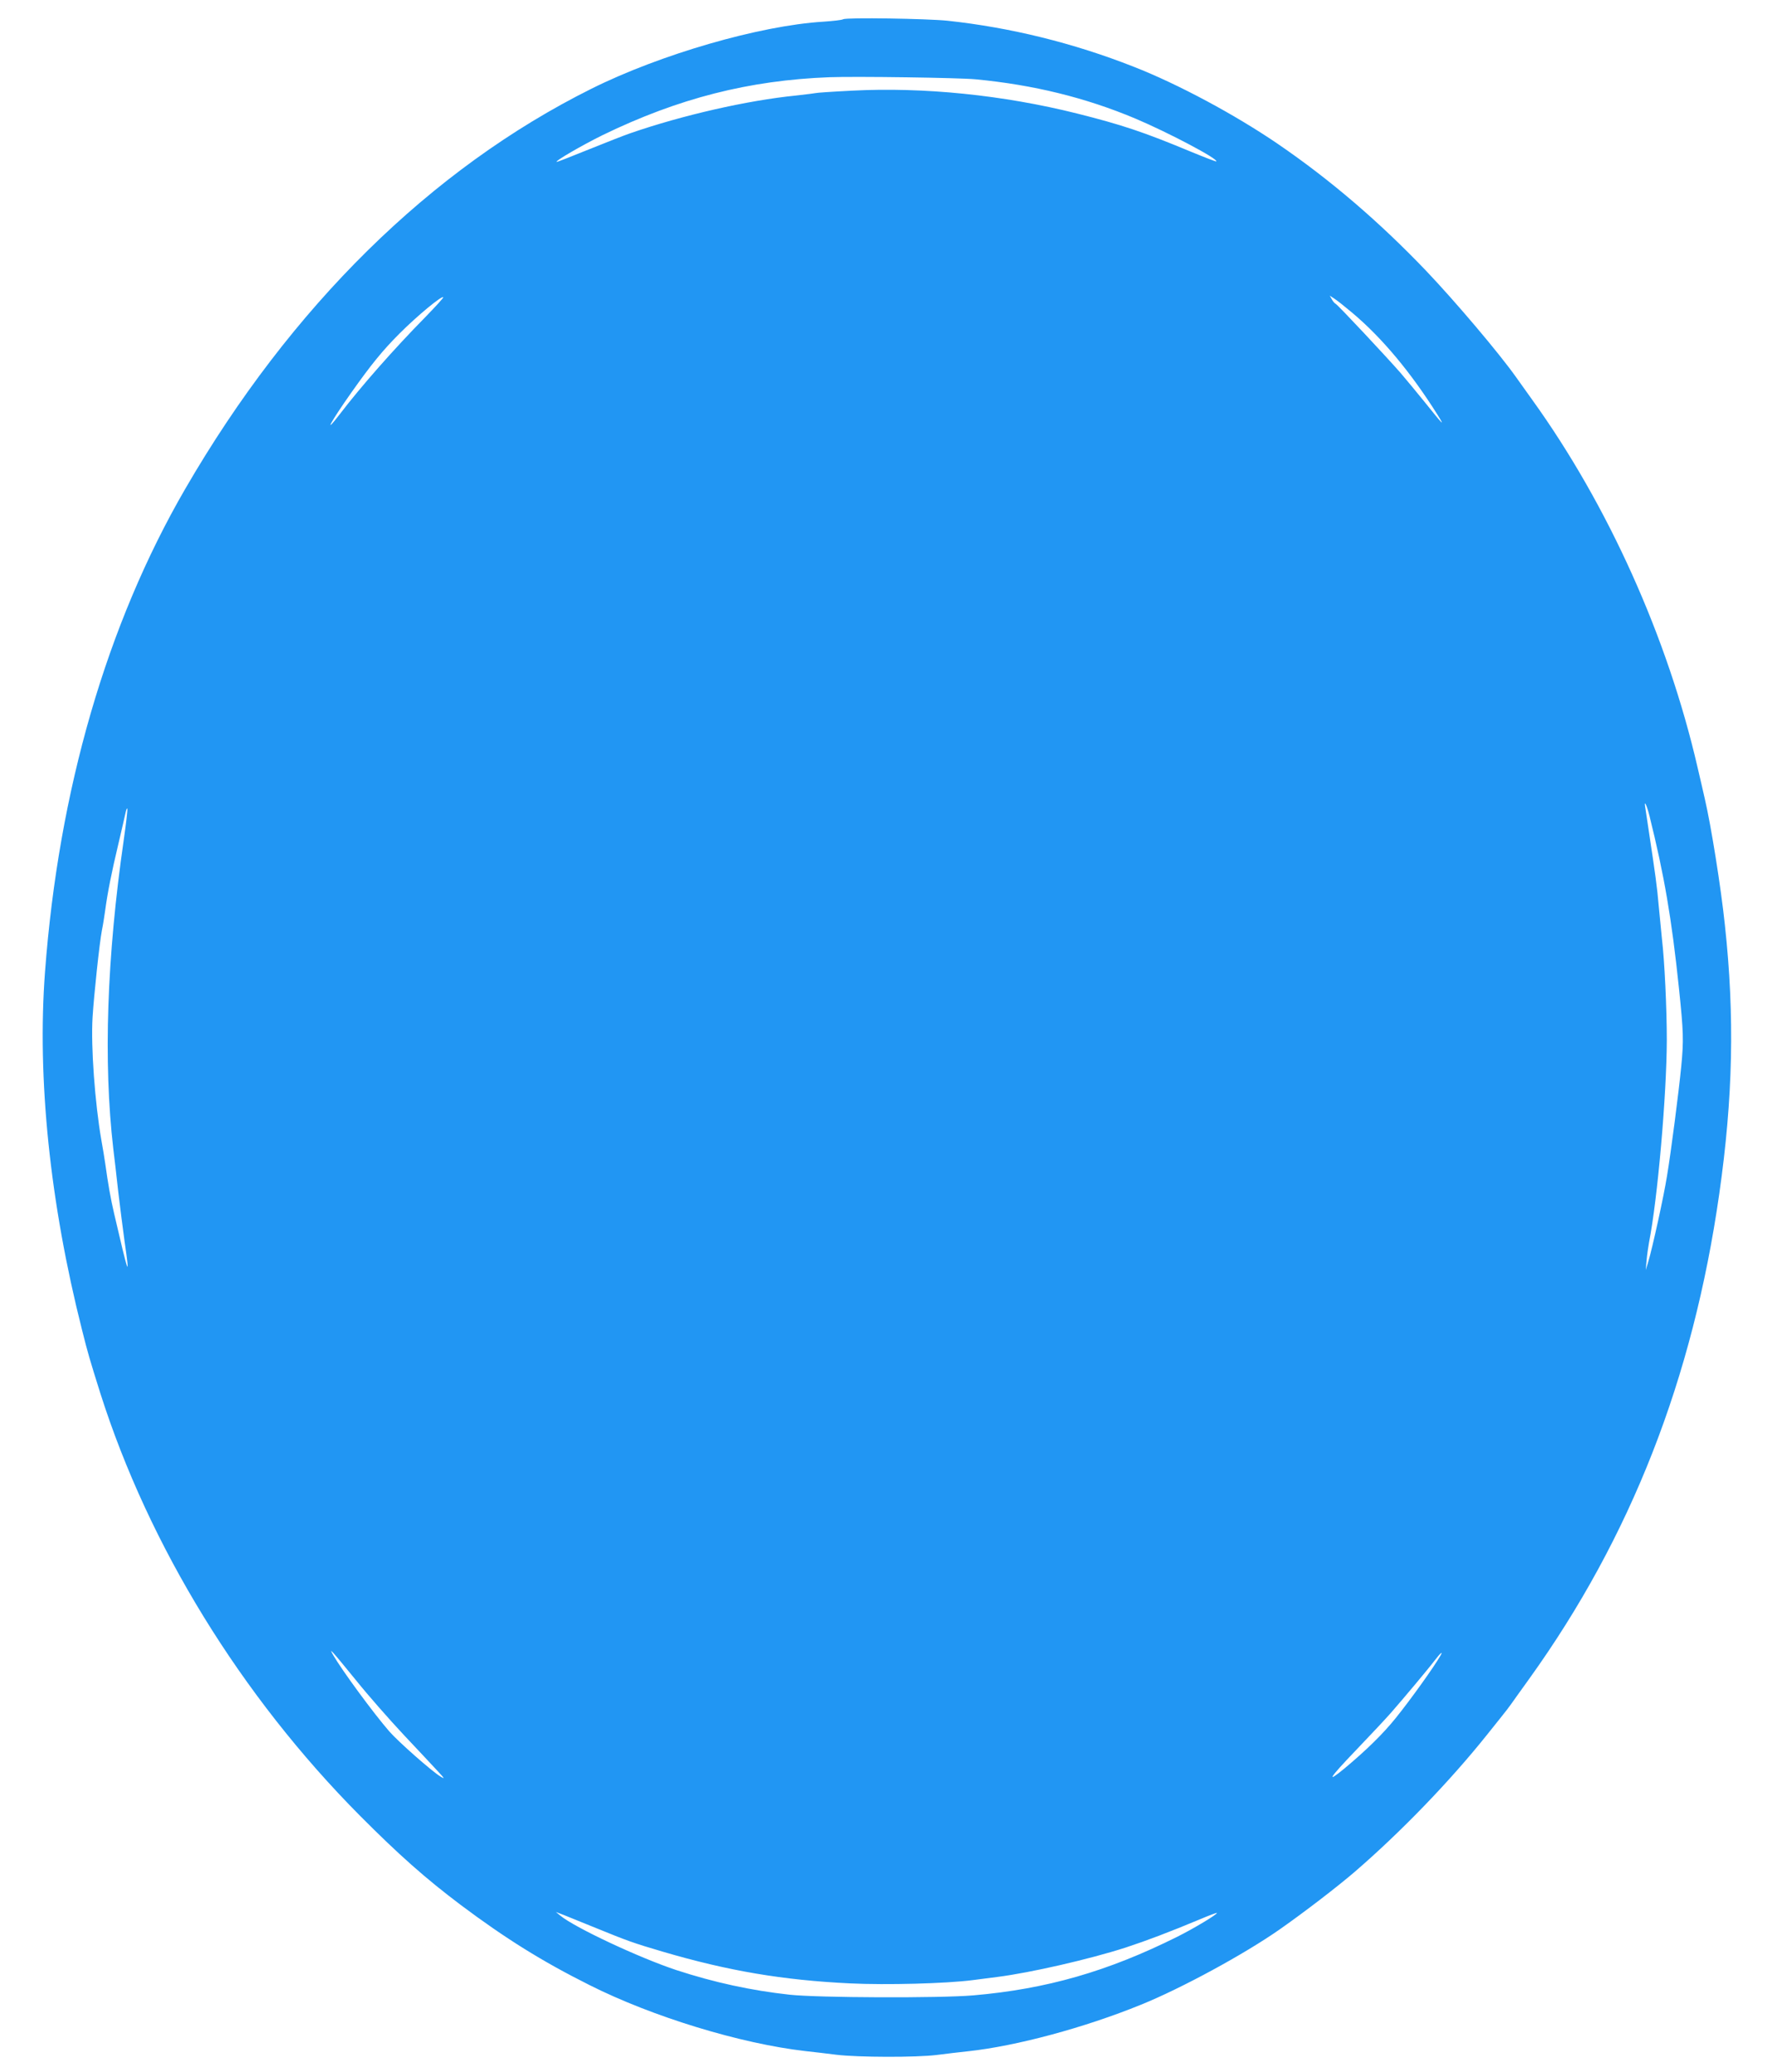 <?xml version="1.0" standalone="no"?>
<!DOCTYPE svg PUBLIC "-//W3C//DTD SVG 20010904//EN"
 "http://www.w3.org/TR/2001/REC-SVG-20010904/DTD/svg10.dtd">
<svg version="1.0" xmlns="http://www.w3.org/2000/svg"
 width="1095pt" height="1280pt" viewBox="0 0 1095 1280"
 preserveAspectRatio="xMidYMid meet">
<g transform="translate(0,1280) scale(0.1,-0.1)"
fill="#2196f3" stroke="none">
<path d="M5210 12681 c-8 -5 -64 -11 -123 -15 -392 -24 -1007 -202 -1432 -414
-992 -494 -1857 -1345 -2510 -2471 -486 -838 -783 -1863 -867 -2986 -49 -656
30 -1424 229 -2210 36 -144 48 -184 113 -391 301 -945 869 -1869 1605 -2610
240 -241 405 -387 620 -549 279 -209 505 -350 799 -497 390 -196 932 -361
1331 -407 50 -5 137 -16 195 -23 132 -16 494 -17 620 -1 52 7 140 17 195 23
295 32 716 145 1065 287 250 101 642 314 860 467 154 108 349 258 458 351 288
248 593 564 822 851 14 17 50 62 80 100 31 38 62 79 70 91 8 12 58 81 111 155
627 873 1010 1852 1173 2993 85 593 96 1098 35 1660 -25 239 -86 617 -124 780
-7 33 -28 121 -45 195 -185 802 -553 1620 -1022 2271 -18 25 -63 88 -100 140
-104 147 -375 467 -557 658 -289 302 -591 561 -916 783 -264 180 -616 369
-890 476 -371 146 -760 242 -1150 284 -126 13 -625 21 -645 9z m820 -371 c356
-34 678 -113 985 -242 204 -86 516 -251 501 -265 -2 -2 -72 25 -157 60 -293
122 -426 166 -704 236 -456 114 -947 164 -1390 141 -120 -6 -222 -13 -225 -15
-3 -1 -57 -8 -120 -15 -302 -30 -704 -122 -1025 -233 -38 -13 -155 -59 -259
-101 -103 -42 -191 -76 -195 -76 -20 1 156 103 284 166 468 227 903 338 1400
357 162 6 804 -3 905 -13z m-3401 -1468 c-195 -198 -400 -431 -529 -600 -105
-137 -58 -50 71 133 123 174 194 261 298 365 110 110 260 234 270 224 3 -3
-47 -57 -110 -122z m5726 27 c185 -155 365 -371 530 -634 46 -74 33 -61 -80
80 -49 61 -116 141 -149 180 -89 102 -386 419 -402 428 -8 4 -19 18 -25 30
l-12 21 29 -19 c16 -10 65 -49 109 -86z m1838 -3109 c91 -366 137 -633 182
-1064 28 -270 30 -321 14 -485 -15 -155 -63 -527 -88 -676 -20 -126 -90 -444
-116 -530 l-15 -50 5 60 c3 33 10 83 15 110 53 268 109 910 110 1251 0 197
-14 489 -30 624 -5 47 -14 139 -20 205 -10 117 -21 195 -61 460 -11 72 -21
140 -23 153 -7 44 11 7 27 -58z m-9428 -146 c-105 -725 -127 -1373 -65 -1909
6 -49 20 -166 30 -260 11 -93 29 -235 40 -314 35 -242 25 -214 -65 174 -22 95
-36 175 -55 310 -5 33 -15 98 -24 145 -39 225 -65 575 -54 755 8 134 43 463
58 540 6 28 14 79 19 115 16 119 41 243 82 415 22 94 43 184 46 200 4 17 8 25
10 19 2 -6 -8 -92 -22 -190z m1436 -5194 c73 -91 205 -241 293 -335 88 -93
182 -194 210 -224 44 -47 46 -52 19 -35 -55 33 -262 216 -317 279 -99 114
-290 374 -346 470 -32 55 -14 35 141 -155z m6700 153 c-40 -70 -184 -271 -276
-385 -79 -98 -179 -196 -315 -310 -119 -98 -98 -63 66 108 94 98 193 204 220
235 76 87 229 269 269 322 36 47 55 63 36 30z m-5216 -1683 c189 -77 226 -91
410 -145 405 -119 742 -176 1157 -196 227 -11 595 -1 758 20 36 5 106 14 155
20 204 26 566 109 790 181 134 44 271 96 458 174 59 25 107 43 107 40 0 -10
-141 -95 -245 -147 -429 -214 -808 -323 -1260 -362 -211 -18 -959 -15 -1135 4
-238 26 -468 76 -700 152 -230 76 -631 264 -718 337 l-27 22 50 -19 c28 -11
117 -47 200 -81z"/>
</g>
</svg>
